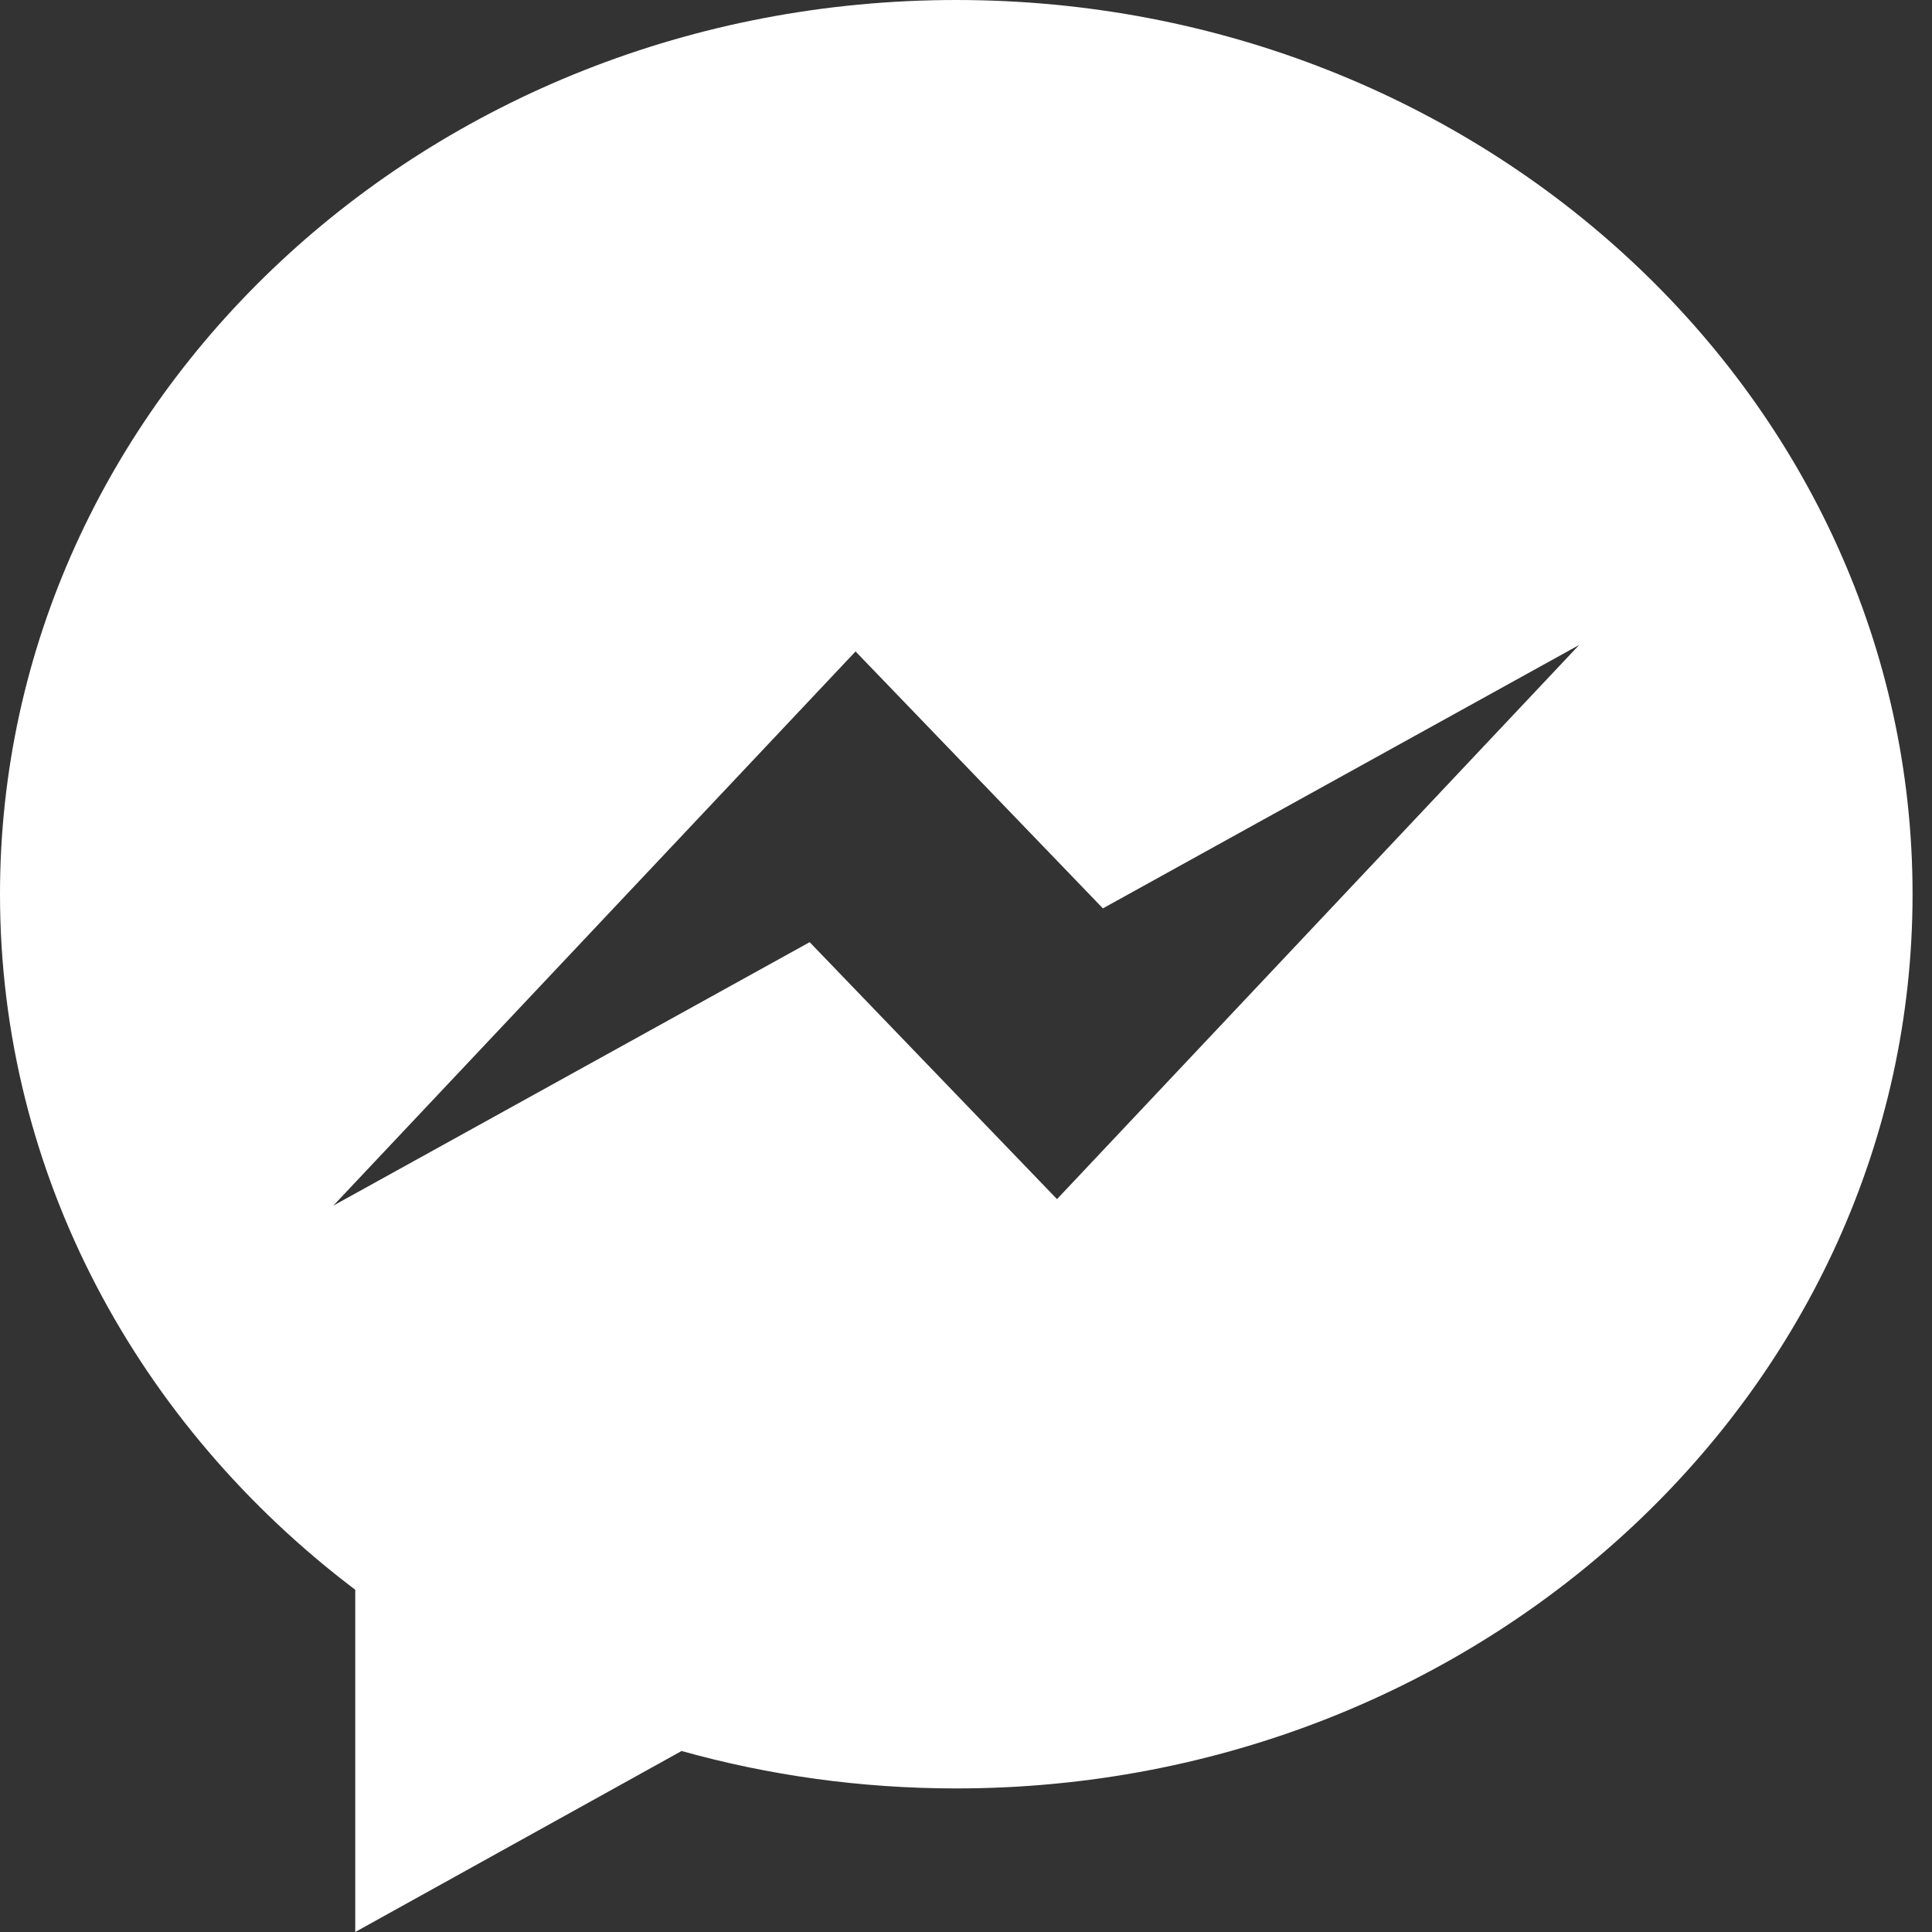 <svg width="48" height="48" viewBox="0 0 48 48" fill="none" xmlns="http://www.w3.org/2000/svg">
<rect x="0" y="0" width="48" height="48" fill="#333333" stroke="none"/>
<path fill-rule="evenodd" clip-rule="evenodd" d="M26.261 29.792L20.116 23.408L8.282 29.953L21.256 16.185L27.401 22.568L39.234 16.024L26.261 29.792ZM23.758 0C10.637 0 0 9.947 0 22.216C0 29.196 3.443 35.425 8.826 39.497V48L16.934 43.503C19.096 44.108 21.386 44.433 23.758 44.433C36.88 44.433 47.517 34.486 47.517 22.216C47.517 9.947 36.88 0 23.758 0Z" fill="white"/>
</svg>

